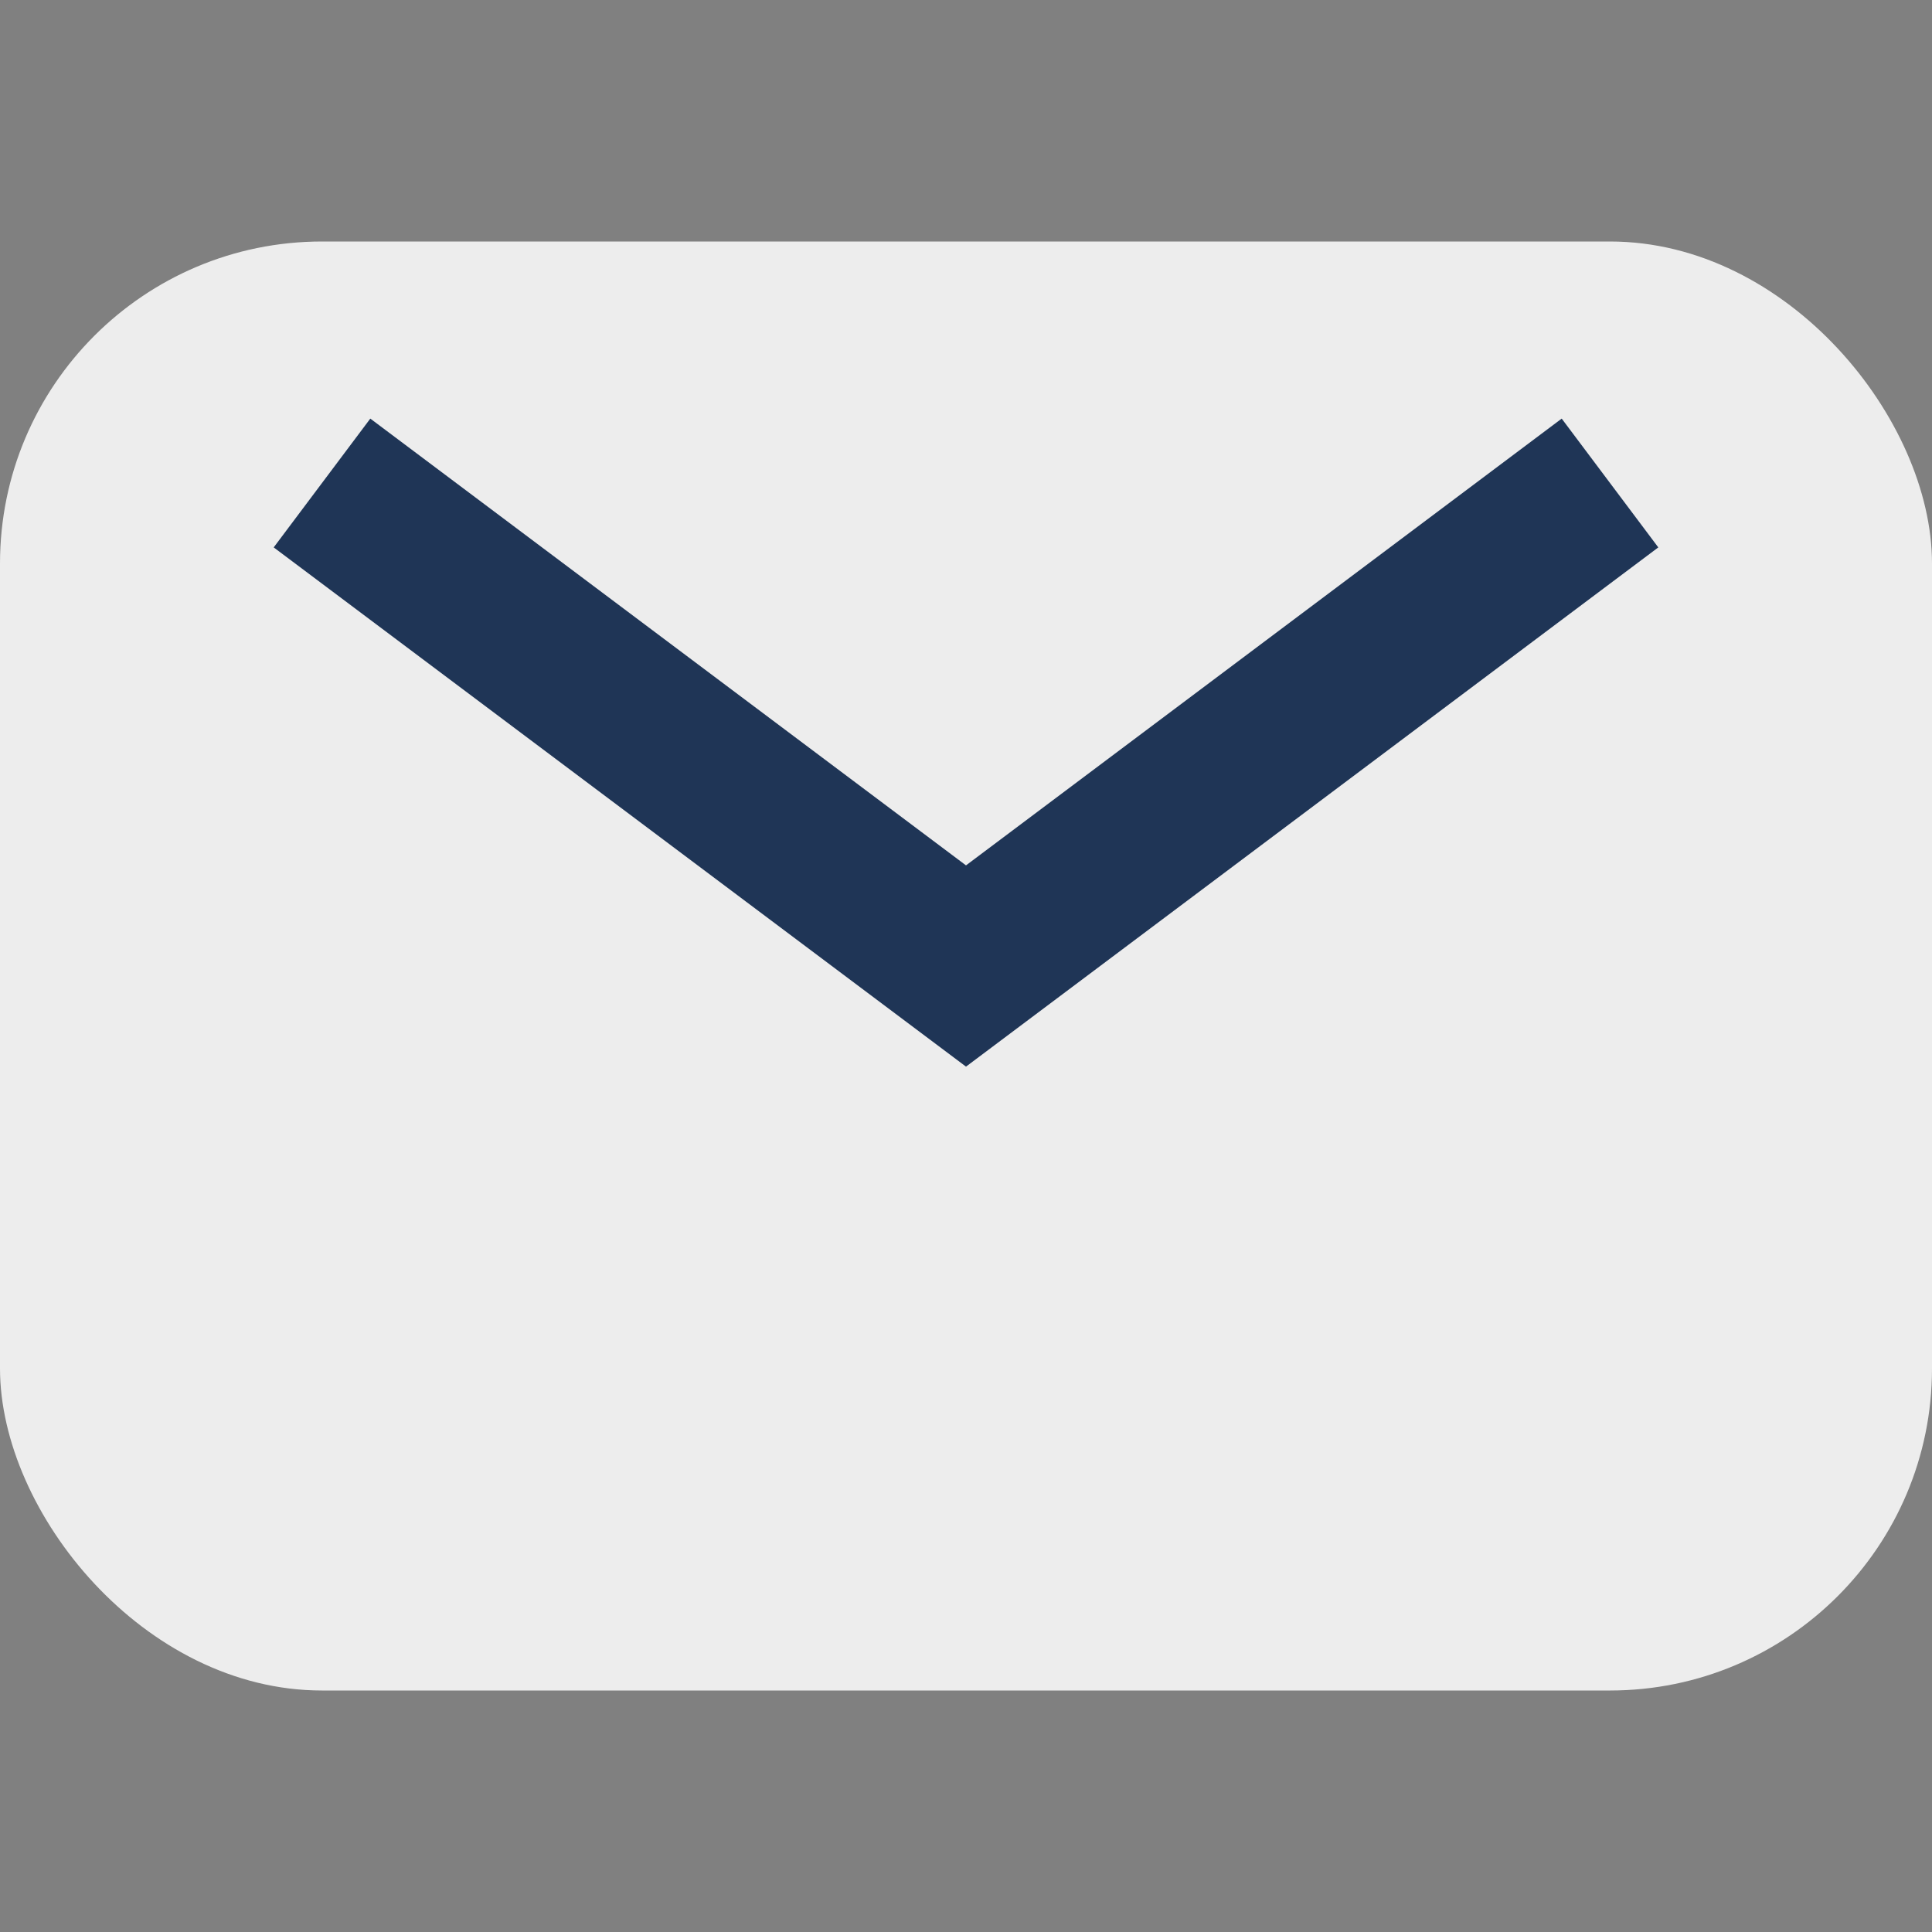 <?xml version="1.0" encoding="UTF-8"?>
<svg xmlns="http://www.w3.org/2000/svg" width="24" height="24" viewBox="0 0 24 24"><rect x="0" y="0" width="24" height="24" fill="#808080" stroke="none"/><rect width="24" height="18" y="3" rx="4" fill="#EDEDED"/><path d="M4 6l8 6 8-6" stroke="#1F3556" stroke-width="2" fill="none"/></svg>